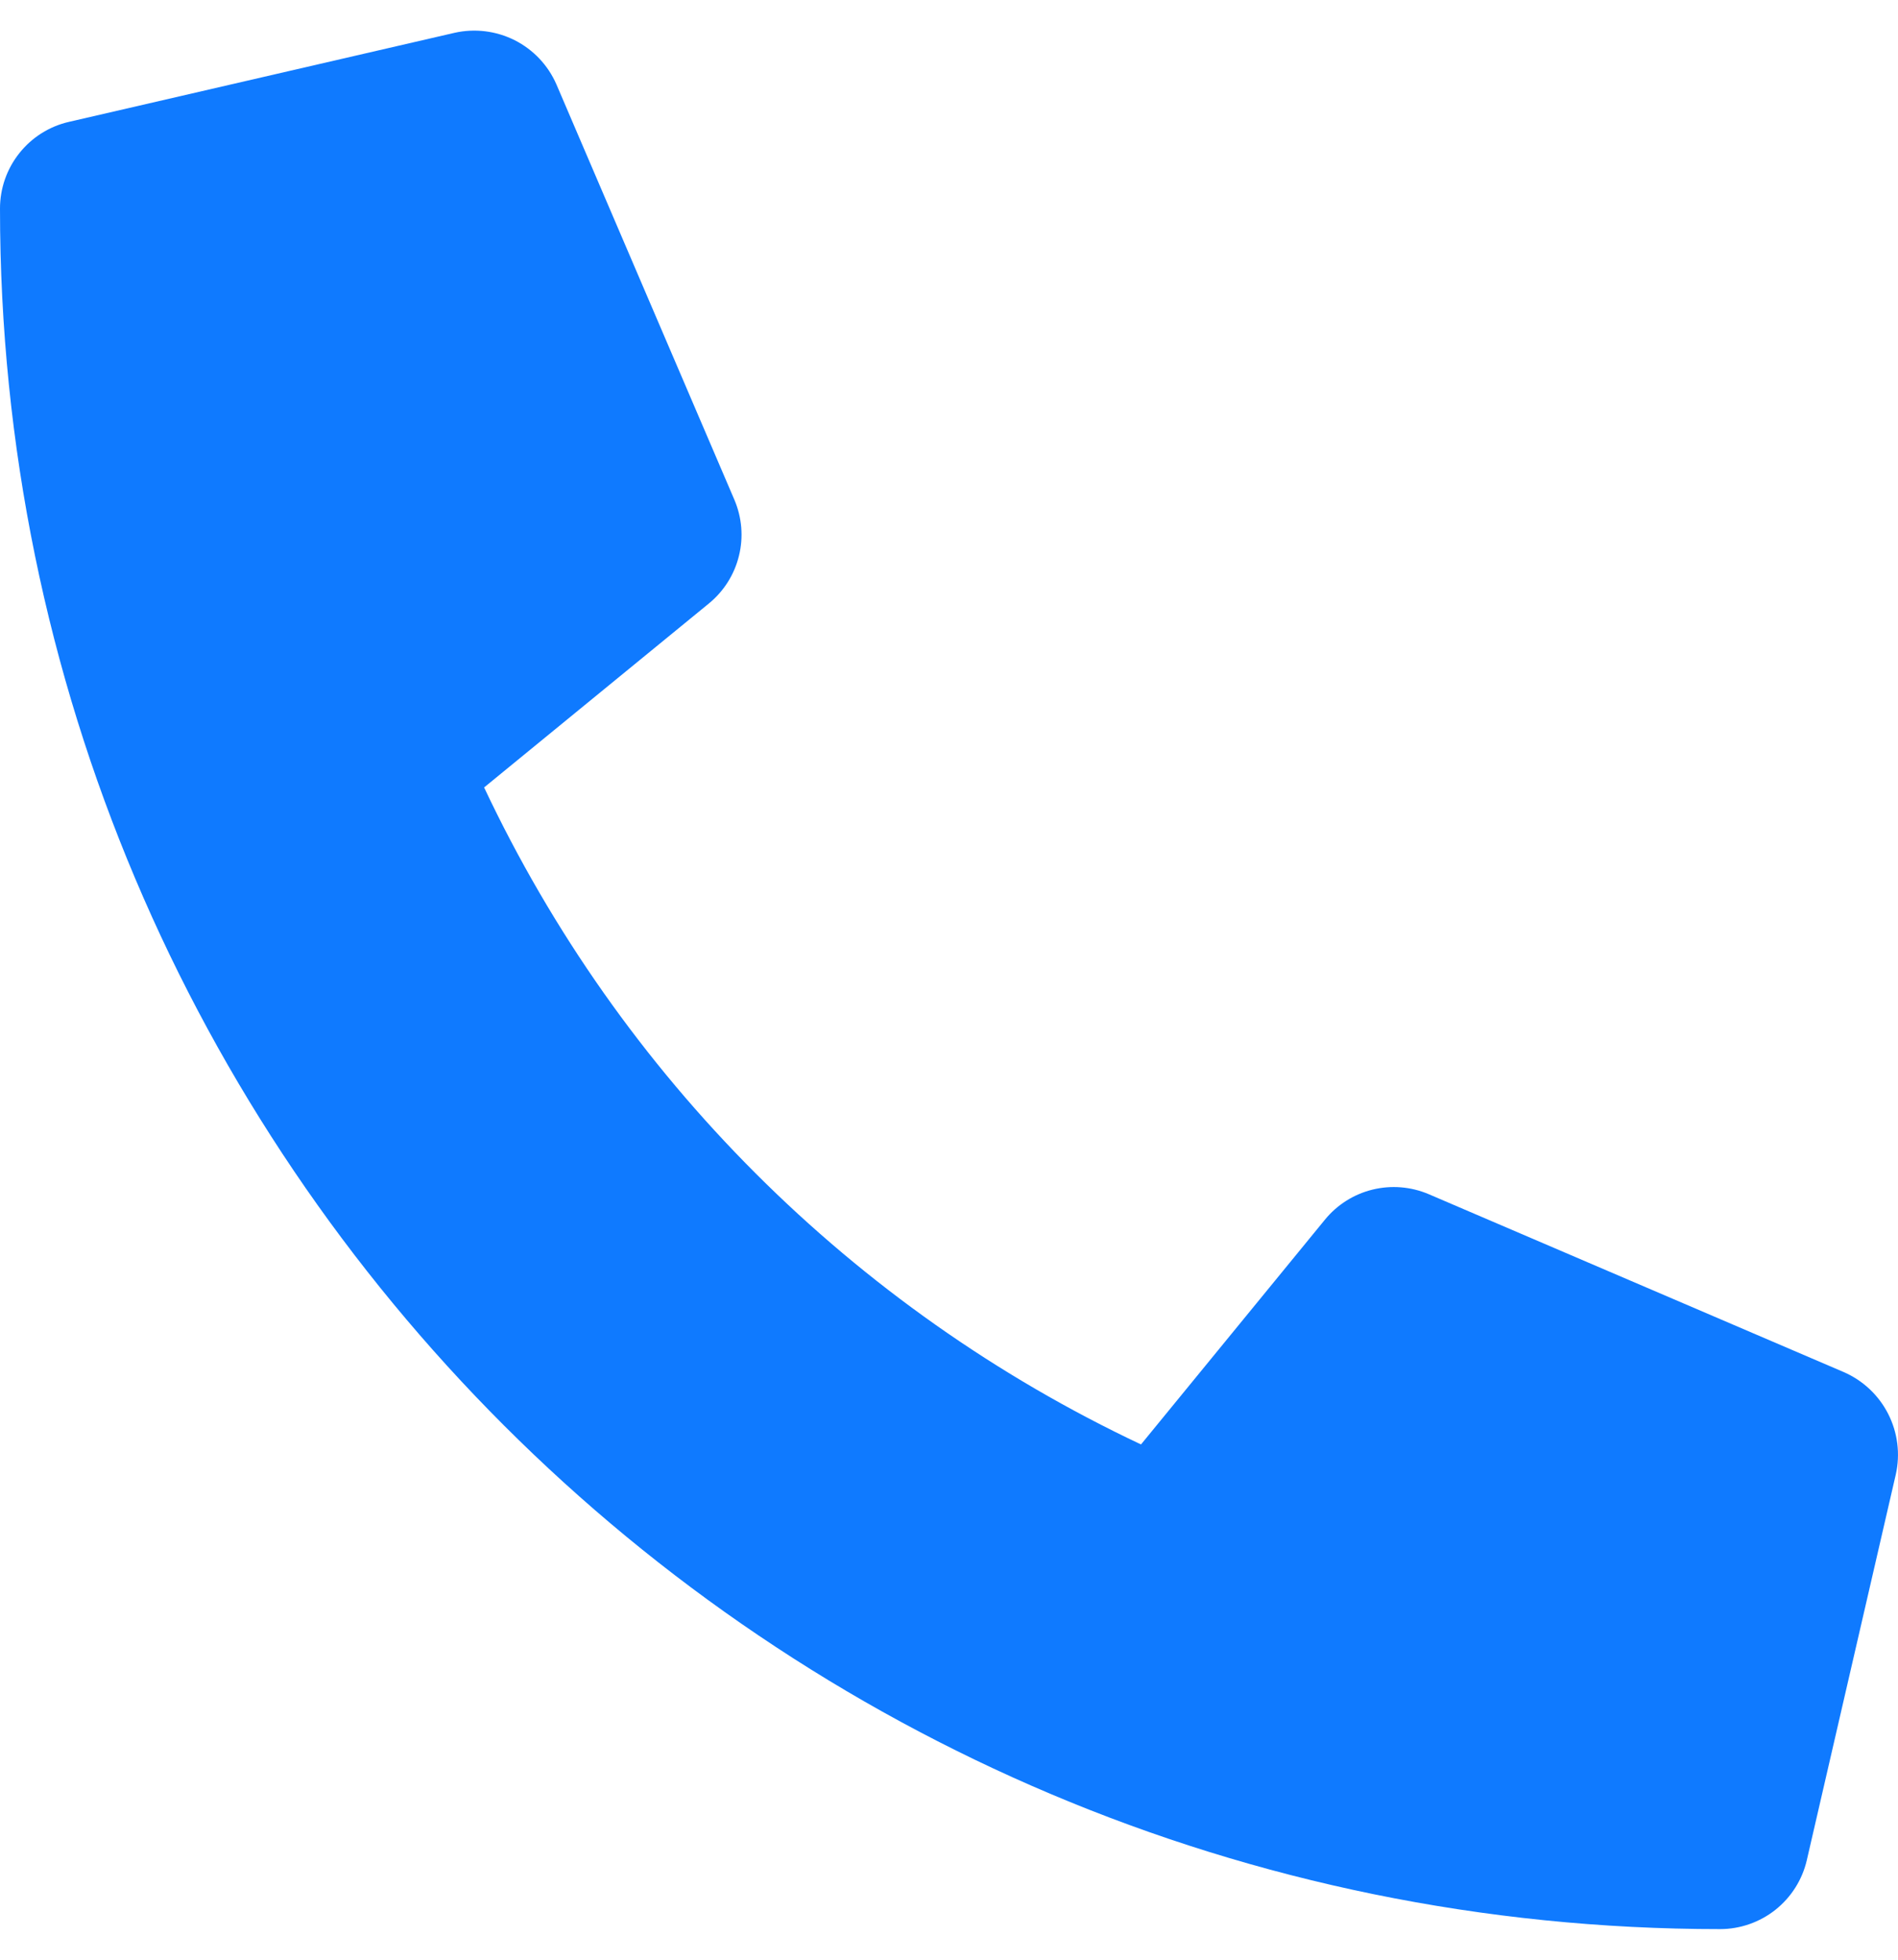 <svg width="31" height="32" viewBox="0 0 31 32" fill="none" xmlns="http://www.w3.org/2000/svg">
<g clip-path="url(#clip0_15000_36794)">
<path d="M30.115 22.405L23.334 19.499C23.044 19.376 22.723 19.35 22.417 19.425C22.111 19.5 21.838 19.673 21.639 19.917L18.636 23.586C13.923 21.364 10.13 17.571 7.907 12.858L11.577 9.855C11.821 9.656 11.994 9.383 12.069 9.077C12.145 8.771 12.118 8.449 11.994 8.159L9.088 1.378C8.952 1.066 8.711 0.811 8.407 0.657C8.103 0.504 7.755 0.461 7.423 0.536L1.126 1.99C0.806 2.063 0.52 2.244 0.316 2.501C0.111 2.758 -7.37588e-05 3.077 3.66684e-08 3.406C3.66684e-08 18.936 12.588 31.5 28.094 31.5C28.422 31.5 28.742 31.388 28.999 31.184C29.256 30.979 29.437 30.694 29.511 30.373L30.964 24.076C31.039 23.743 30.995 23.393 30.84 23.088C30.685 22.783 30.429 22.542 30.115 22.405Z" fill="#0F7AFF"/>
</g>
<defs>
<clipPath id="clip0_15000_36794">
<rect width="31" height="31" fill="white" transform="translate(0 0.5)"/>
</clipPath>
</defs>
</svg>

